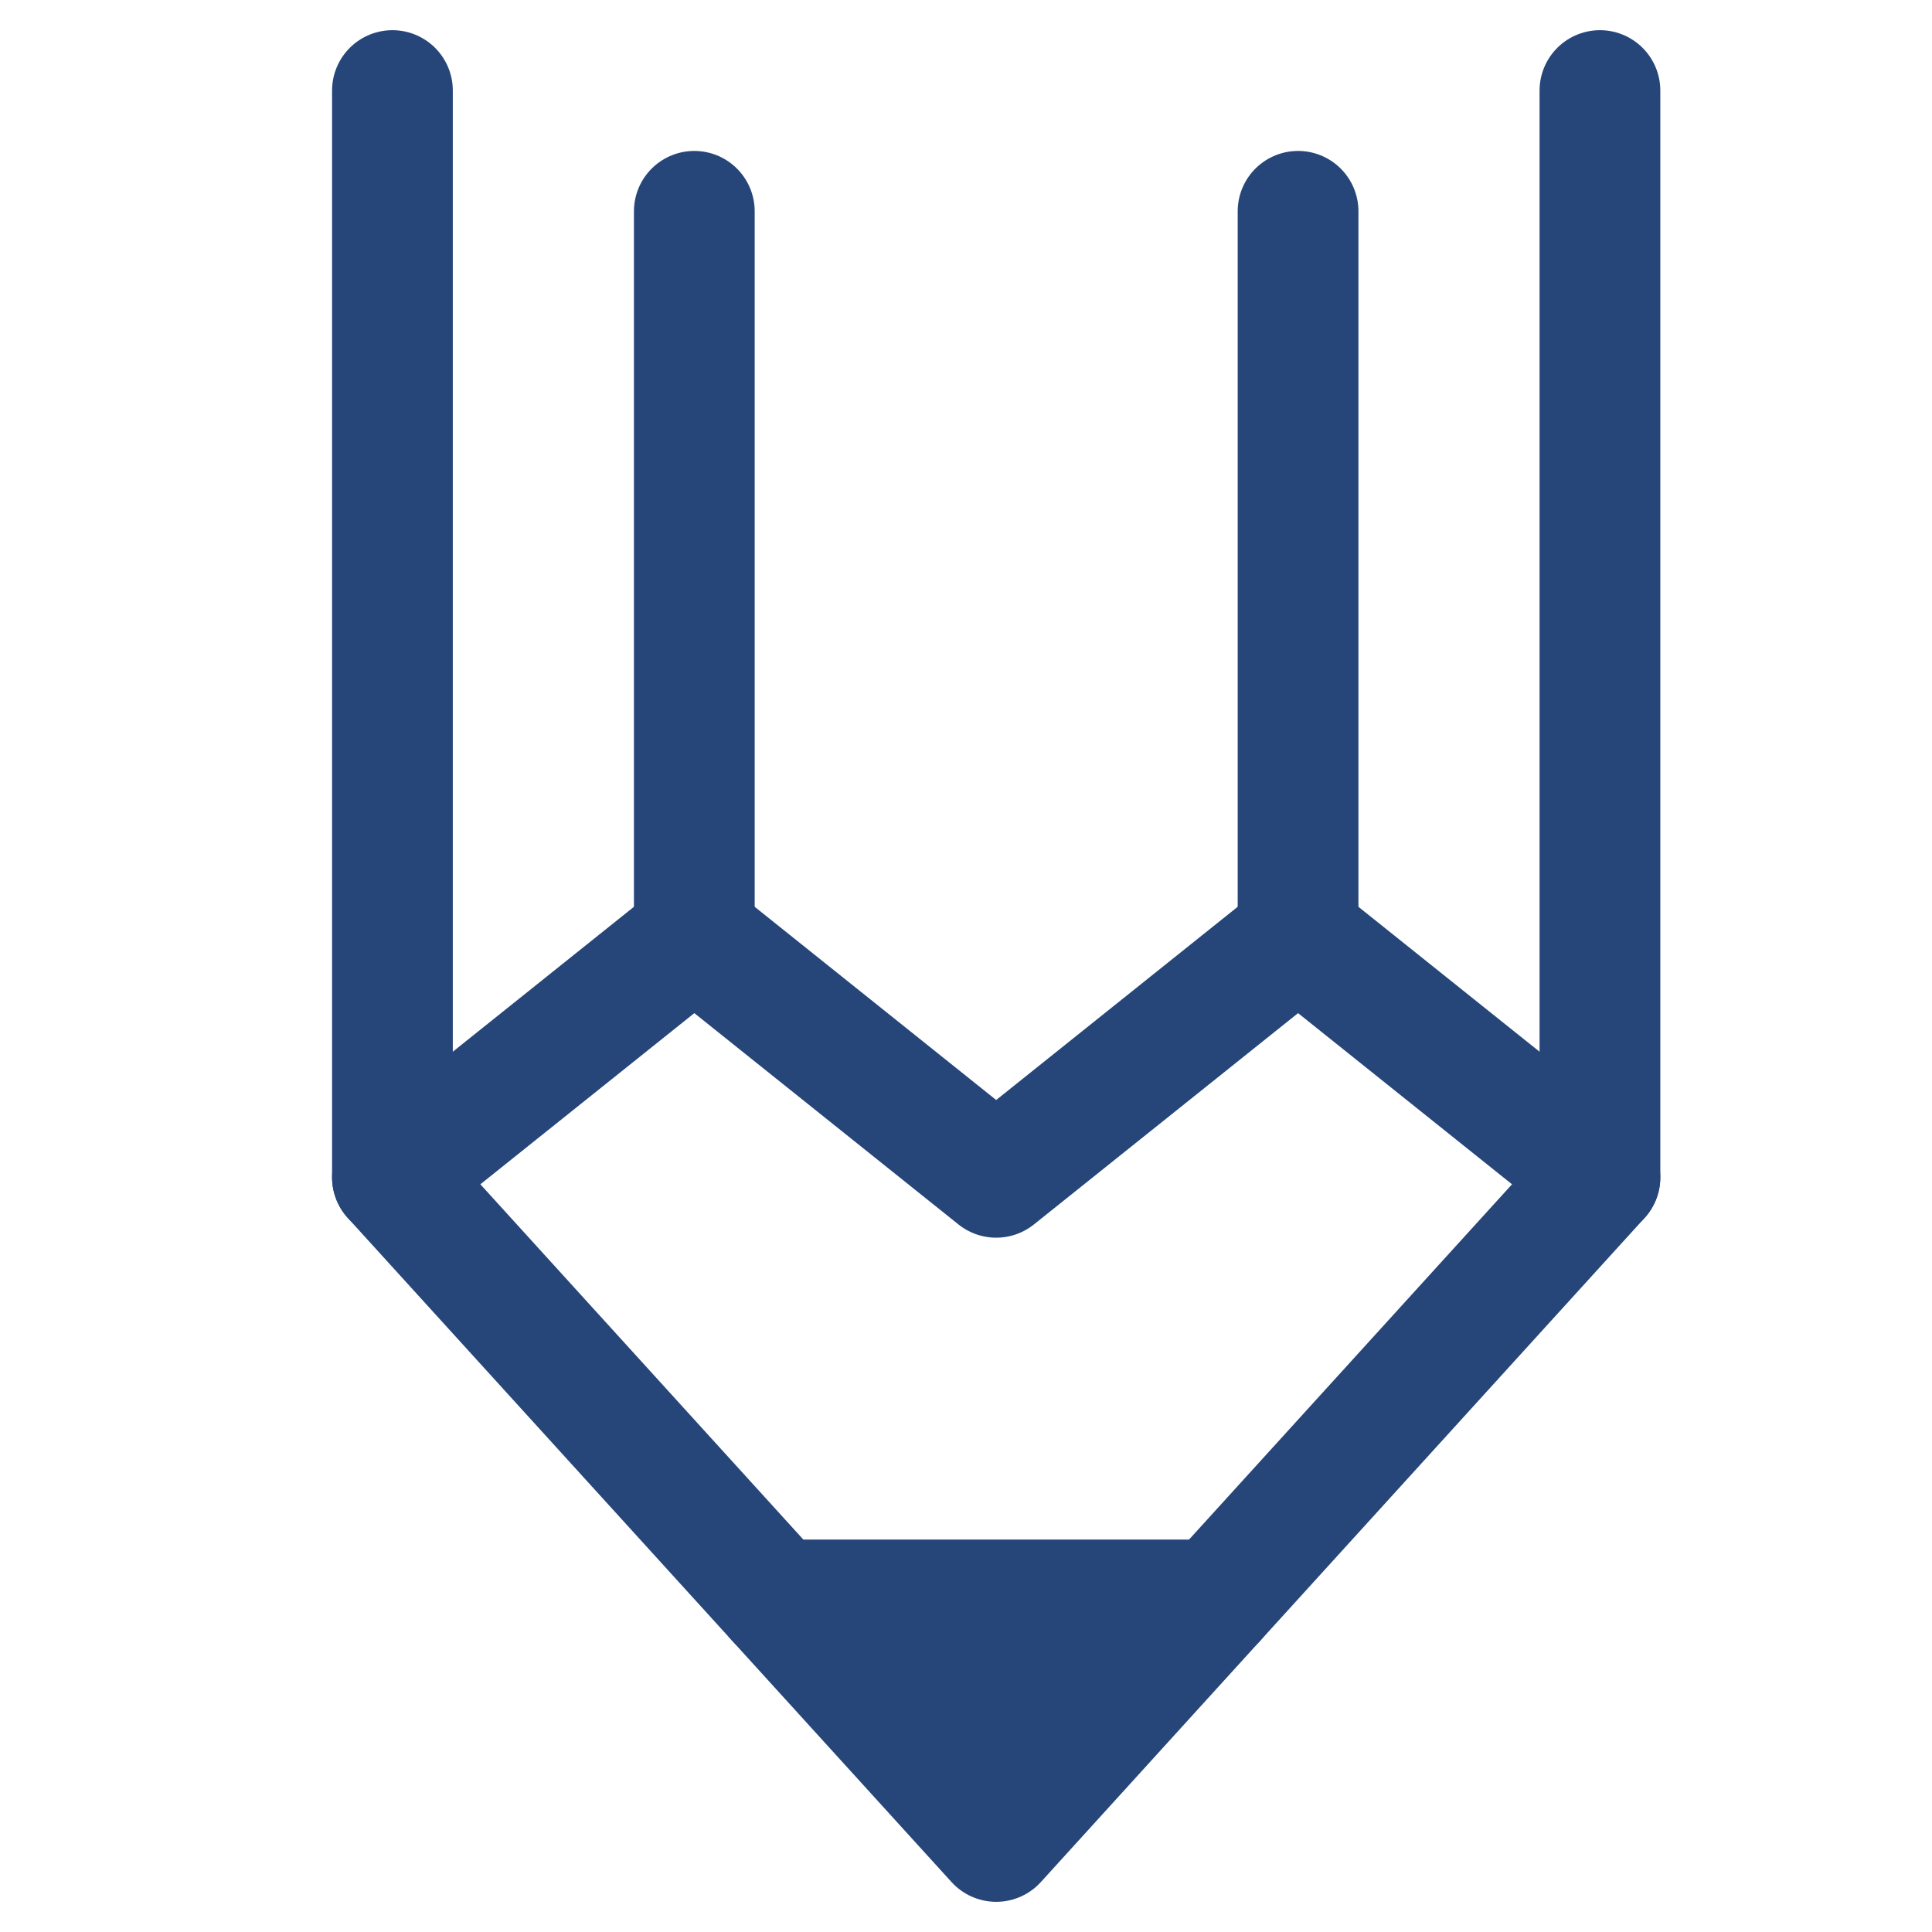 <svg width="32" height="32" viewBox="0 0 32 32" fill="none" xmlns="http://www.w3.org/2000/svg">
<path d="M6.5 19.5L11.5 15.5L16.5 19.5L21.5 15.5L26.5 19.5" stroke="#26467A" stroke-width="2" stroke-linecap="round" stroke-linejoin="round"/>
<path d="M11.5 15.5V3.5" stroke="#26467A" stroke-width="2" stroke-linecap="round" stroke-linejoin="round"/>
<path d="M21.5 15.5V3.5" stroke="#26467A" stroke-width="2" stroke-linecap="round" stroke-linejoin="round"/>
<path d="M12.864 26.5H20.136" stroke="#26467A" stroke-width="2" stroke-linecap="round" stroke-linejoin="round"/>
<path d="M26.5 1.5V19.5L16.5 30.5L6.5 19.5V1.5" stroke="#26467A" stroke-width="2" stroke-linecap="round" stroke-linejoin="round"/>
<path d="M12.864 26.5H20.136L16.5 30.5L12.864 26.5Z" fill="#26467A"/>
</svg>
